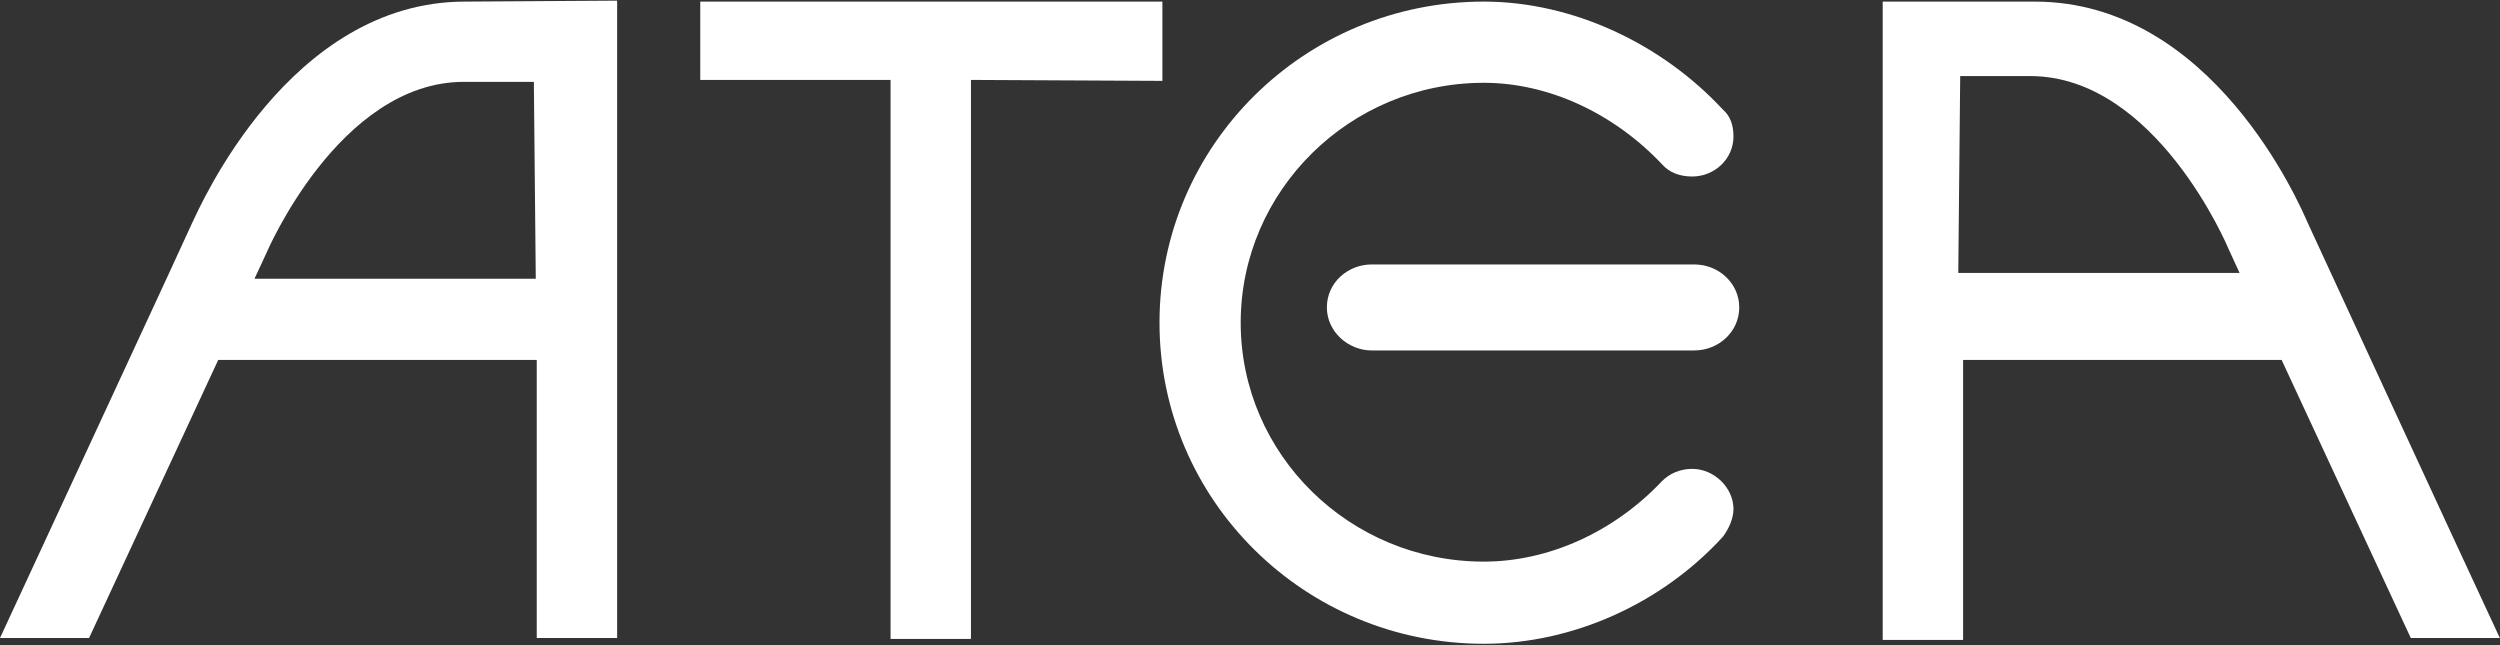 <svg version="1.2" xmlns="http://www.w3.org/2000/svg" viewBox="0 0 1558 402" width="1558" height="402">
	<rect x="0" y="0" width="1558" height="402" fill="#333333" stroke="none"/>
	<title>atea-pdf-svg</title>
	<defs>
		<clipPath clipPathUnits="userSpaceOnUse" id="cp1">
			<path d="m0-2h1567.96v405h-1567.96z"/>
		</clipPath>
	</defs>
	<style>
		.s0 { fill: #ffffff } 
	</style>
	<g id="Clip-Path: Page 1" clip-path="url(#cp1)">
		<g id="Page 1">
			<path id="Path 1" fill-rule="evenodd" class="s0" d="m724.4 1v49.4l-119.3-0.6v348.4h-50.1v-348.4h-118.6v-48.8zm-339.8-0.6v397.2h-50.1c0-39.9 0-107.8 0-173.3h-198.5l-80.5 173.3h-55.5c24.5-53 119.9-258.4 119.9-259 4.7-9.6 60.2-137.6 169.9-137.6zm-51.9 50.6h-43.5c-78.1 0-123.4 107.2-123.4 107.2l-7.2 15.5h175.3zm935.4-50c110.9 0 165.2 126.8 169.9 137.5 0 0 95.4 206.7 119.9 259.1h-55.5l-80.5-173.3h-198.5v174.5h-50.1v-397.8zm-47.7 169.1h175.3l-7.1-15.5c0 0-44.8-107.2-123.4-107.2h-43.6z"/>
			<path id="Path 2" class="s0" d="m1083.9 191.6c0 14.9-12.6 26.8-28.1 26.8-0.6 0-0.6 0-0.6 0h-199.7c-0.6 0-0.6 0-0.6 0-14.9 0-28-11.9-28-26.8 0-15.5 13.1-26.8 28-26.8h200.9c15.5 0 28.1 11.9 28.1 26.8zm-361.3 9.5c0-110.8 90.6-200.1 202.1-200.1 55.4 0 110.9 26.2 149 67.3 4.8 4.1 6.6 10.1 6.6 16.7 0 14.2-11.9 25-25.7 25-7.7 0-14.3-2.4-19-7.8-29.8-31.5-70.4-50.6-110.9-50.6-83.5 0-151.5 67.3-151.5 149.5 0 82.2 68 148.9 151.5 148.9 40.5 0 81.1-18.5 110.9-50 4.7-4.8 11.3-7.8 19-7.8 13.8 0 25.7 11.9 25.7 25 0 6-3 12.5-6.6 17.3-38.1 41.7-93.6 66.7-149 66.7-111.5 0-202.1-89.3-202.1-200.1z"/>
		</g>
	</g>
</svg>